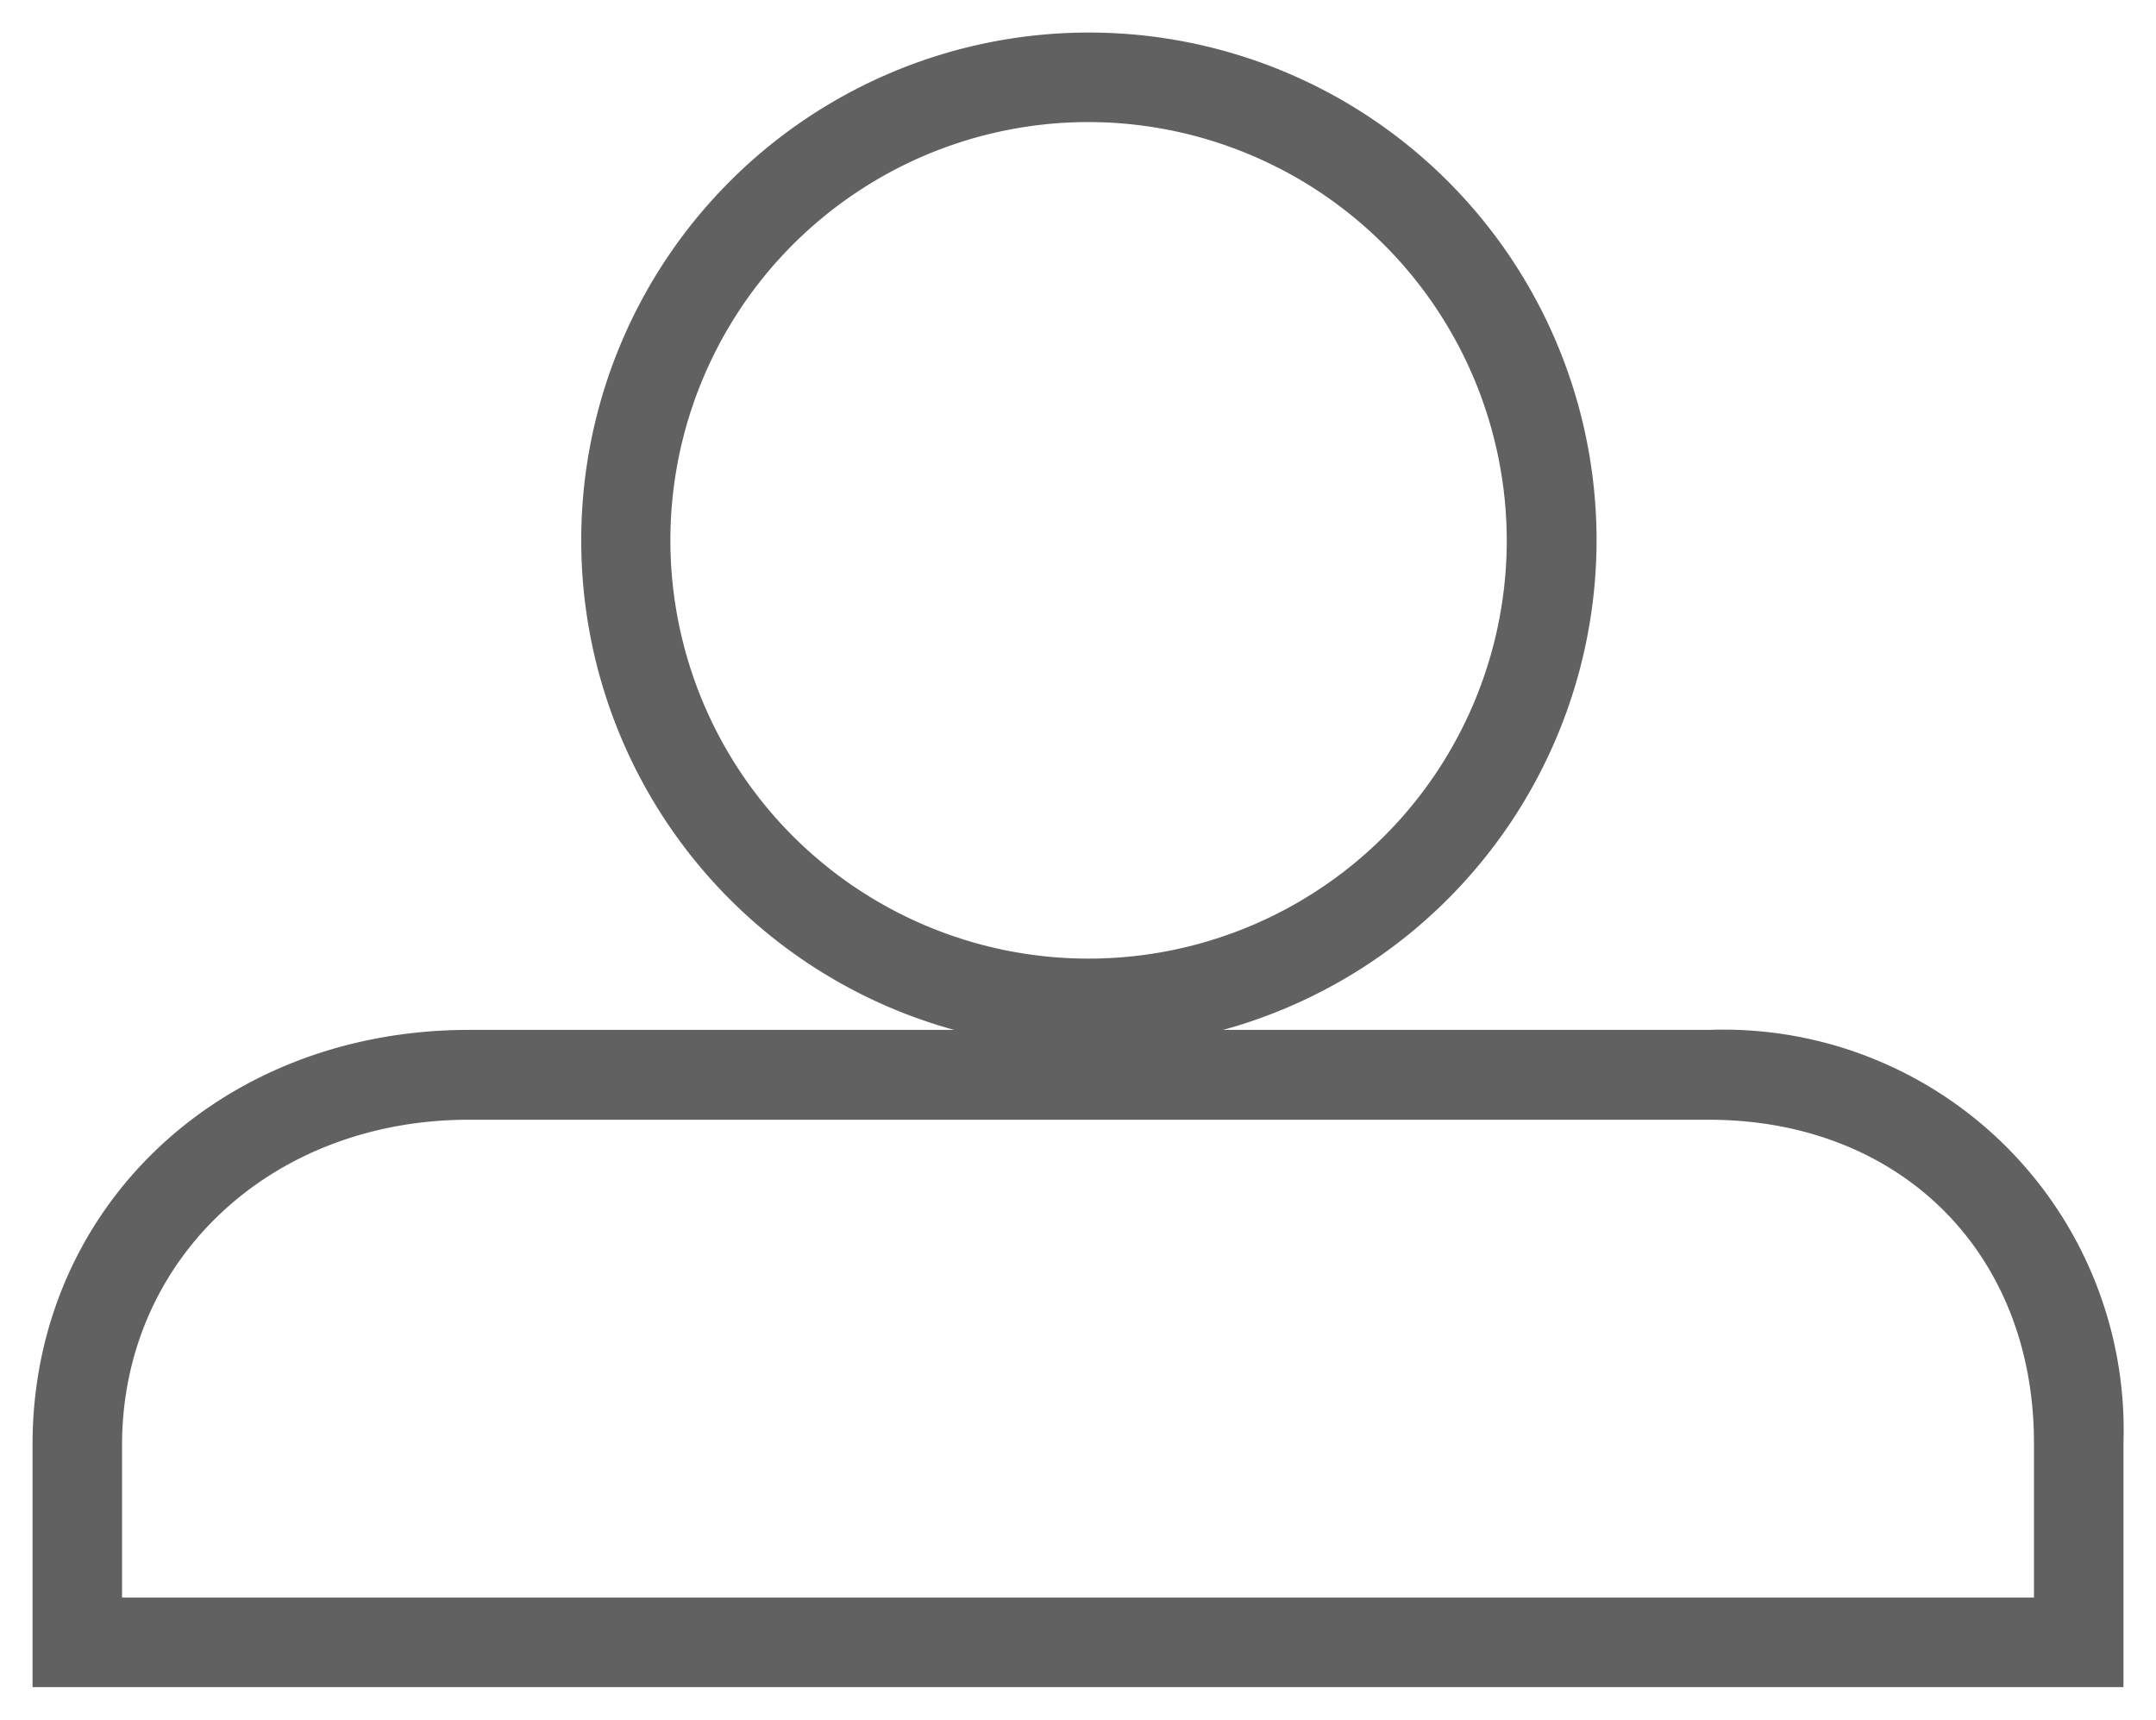 <svg id="Layer_1" data-name="Layer 1" xmlns="http://www.w3.org/2000/svg" viewBox="0 0 66.25 52.84">
  <defs>
    <style>
      .cls-1 {
        fill: #616161;
      }
    </style>
  </defs>
  <title>person</title>
  <path class="cls-1" d="M3.75,49.08H62.5V44.33c0-5.85-4.11-9.93-10-9.93H14.41c-6.08,0-10.66,4.29-10.66,10Zm61.5,2.75H1V44.38c0-7.26,5.77-12.74,13.41-12.74H52.5A12.3,12.3,0,0,1,65.25,44.33Z"/>
  <path class="cls-1" d="M33.46,3.75A12.85,12.85,0,1,0,46.3,16.6,12.87,12.87,0,0,0,33.46,3.75m0,28.45a15.6,15.6,0,1,1,15.6-15.6,15.62,15.62,0,0,1-15.6,15.6"/>
</svg>
